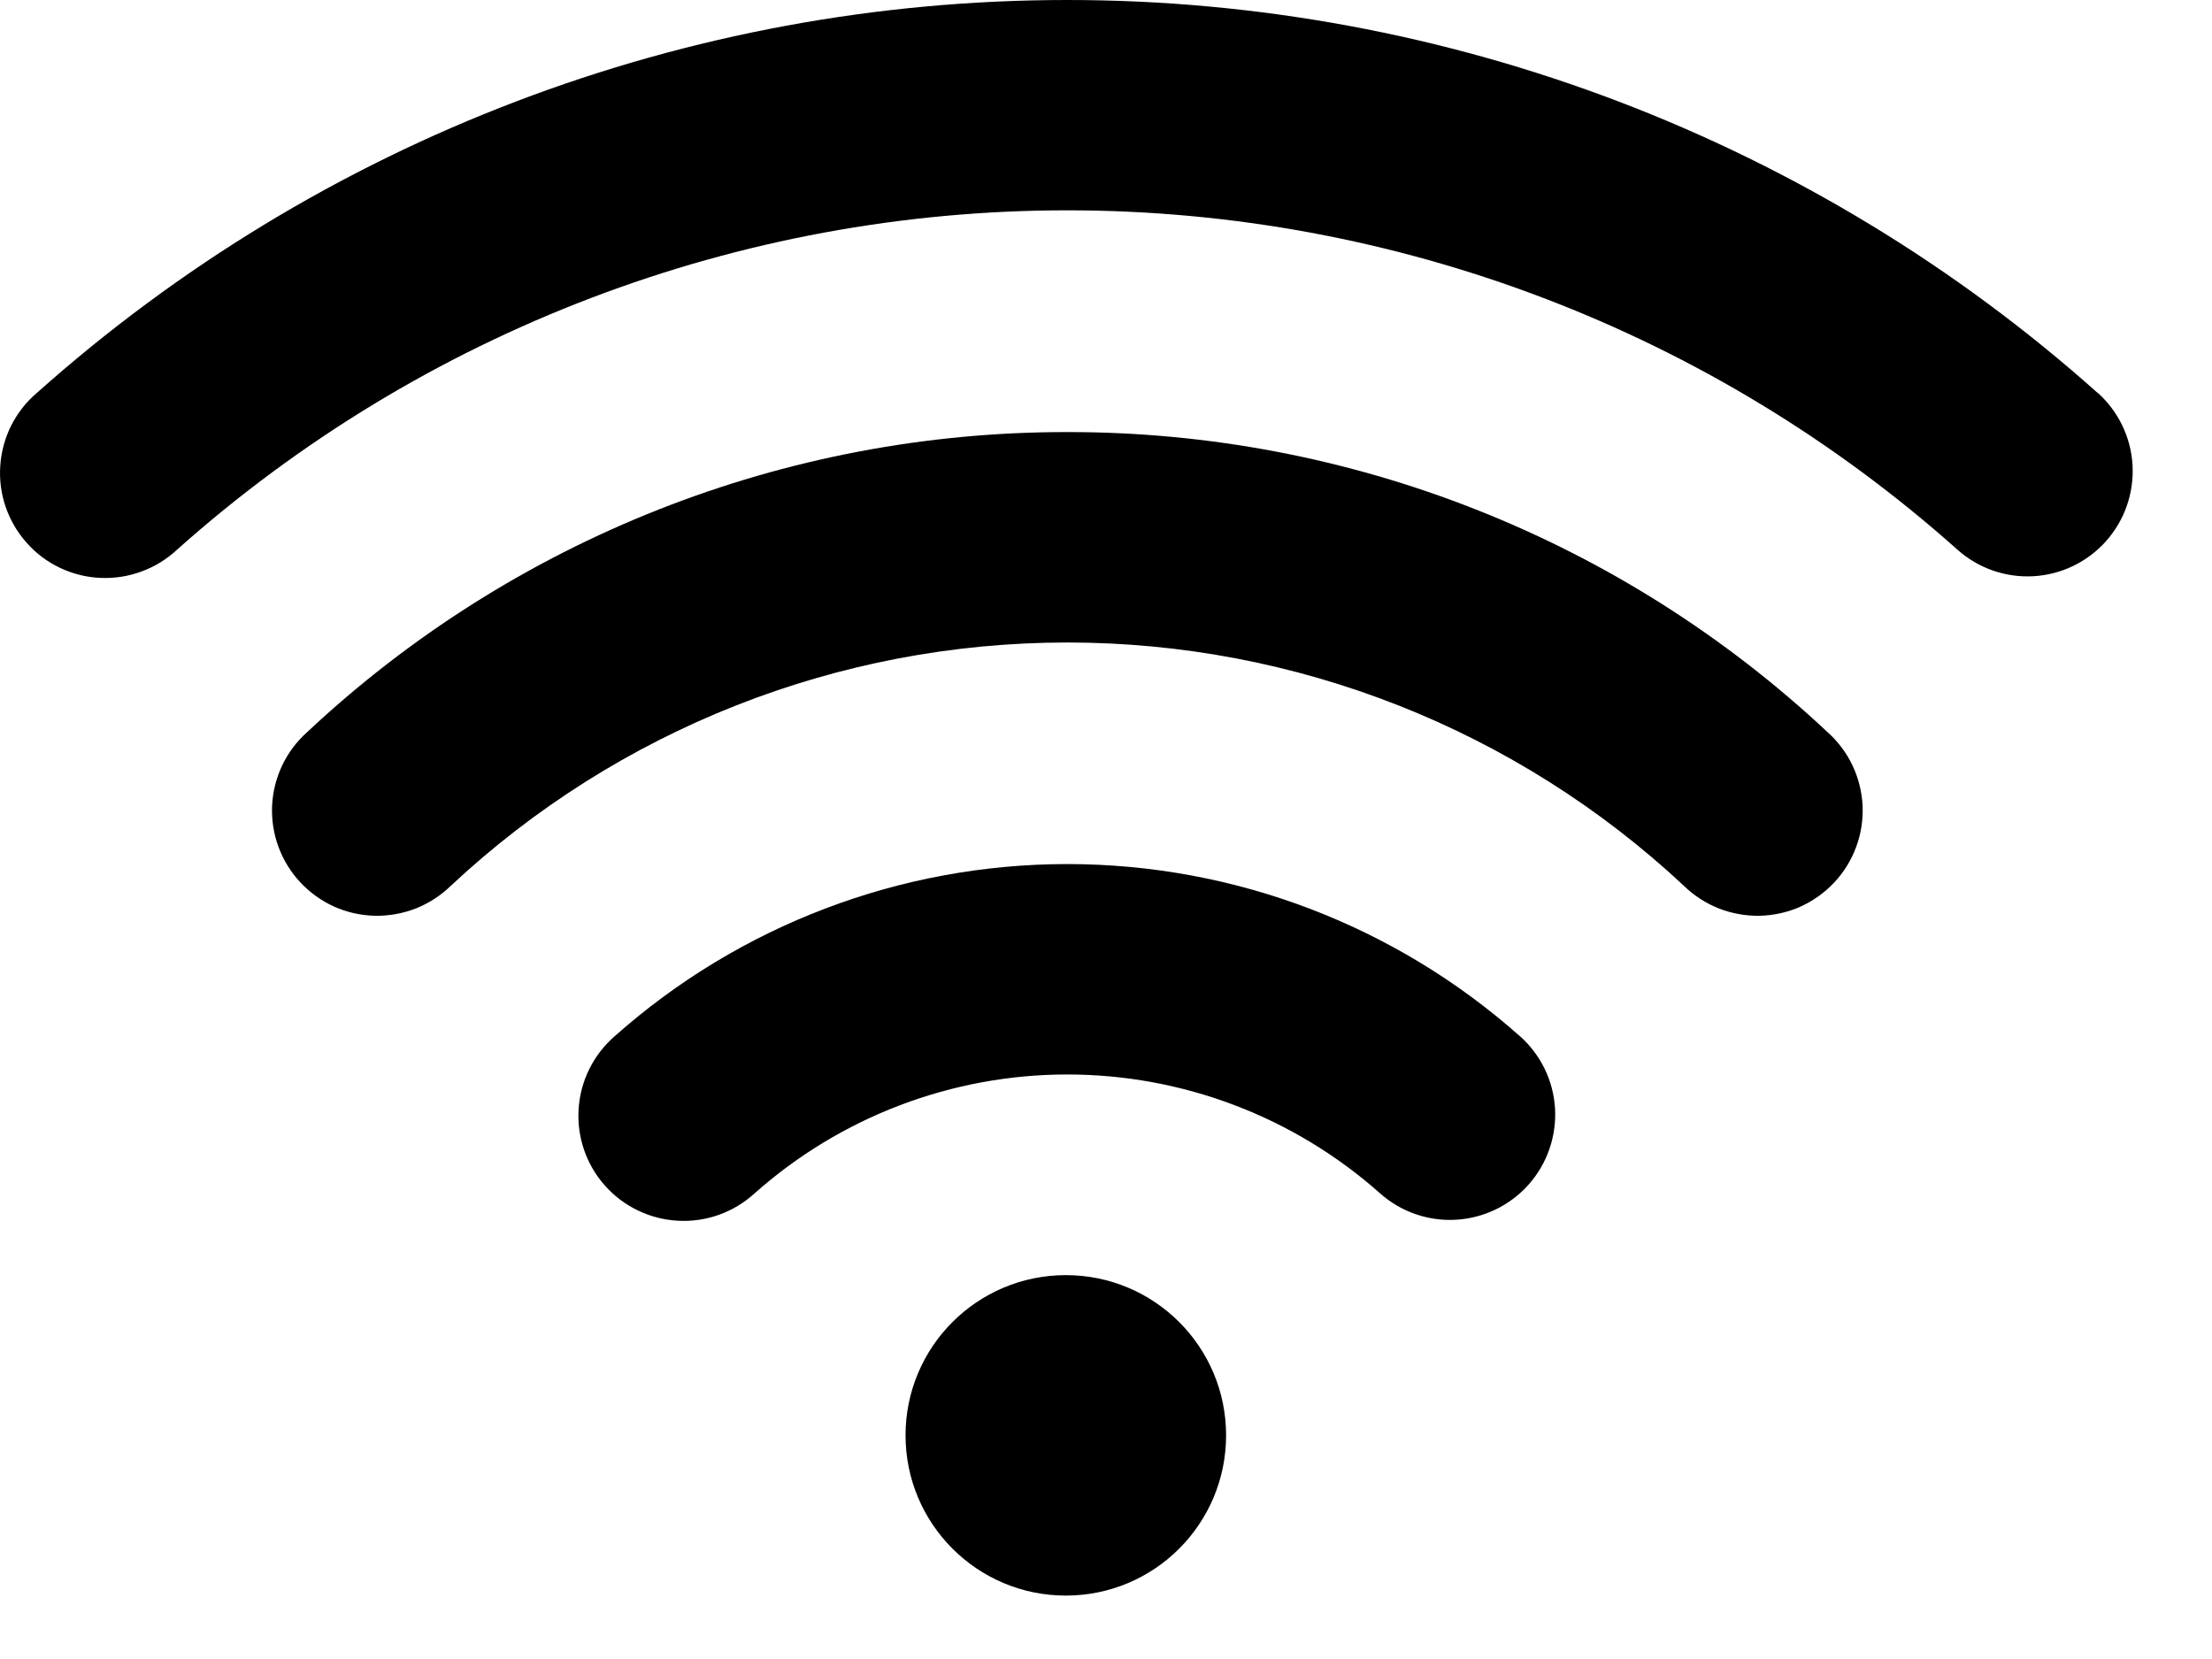 <svg width="24" height="18" viewBox="0 0 24 18" fill="none" xmlns="http://www.w3.org/2000/svg">
<path d="M16.49 11.242C15.137 10.04 13.39 9.375 11.58 9.375C9.77 9.375 8.023 10.04 6.67 11.242C6.556 11.341 6.462 11.462 6.395 11.597C6.327 11.733 6.288 11.88 6.278 12.031C6.268 12.182 6.288 12.333 6.337 12.476C6.386 12.619 6.463 12.751 6.564 12.864C6.664 12.977 6.786 13.069 6.923 13.134C7.059 13.2 7.207 13.237 7.358 13.245C7.509 13.253 7.66 13.231 7.802 13.18C7.944 13.129 8.075 13.05 8.187 12.948C9.122 12.117 10.329 11.658 11.58 11.658C12.831 11.658 14.039 12.117 14.974 12.948C15.2 13.149 15.497 13.252 15.799 13.234C16.101 13.216 16.384 13.079 16.585 12.853C16.786 12.627 16.889 12.33 16.872 12.027C16.854 11.725 16.717 11.443 16.49 11.241V11.242Z" fill="black"/>
<path d="M11.58 4.688C8.516 4.684 5.566 5.849 3.331 7.945C3.218 8.046 3.126 8.169 3.061 8.306C2.996 8.444 2.959 8.593 2.952 8.744C2.946 8.896 2.969 9.048 3.022 9.19C3.075 9.333 3.155 9.463 3.259 9.574C3.363 9.685 3.487 9.774 3.626 9.837C3.765 9.899 3.914 9.932 4.066 9.936C4.218 9.939 4.369 9.912 4.511 9.857C4.652 9.801 4.781 9.718 4.89 9.612C6.704 7.915 9.096 6.971 11.58 6.971C14.065 6.971 16.456 7.915 18.271 9.612C18.38 9.718 18.509 9.801 18.65 9.857C18.792 9.912 18.943 9.939 19.095 9.936C19.246 9.932 19.396 9.899 19.535 9.837C19.673 9.774 19.798 9.685 19.902 9.574C20.006 9.463 20.086 9.333 20.139 9.19C20.192 9.048 20.215 8.896 20.209 8.744C20.202 8.593 20.165 8.444 20.1 8.306C20.035 8.169 19.943 8.046 19.83 7.945C17.595 5.849 14.645 4.684 11.58 4.688Z" fill="black"/>
<path d="M22.759 4.263C19.683 1.517 15.703 0 11.58 0C7.456 0 3.477 1.517 0.4 4.263C0.284 4.361 0.19 4.482 0.121 4.618C0.053 4.754 0.013 4.902 0.003 5.054C-0.008 5.206 0.013 5.358 0.062 5.502C0.112 5.645 0.189 5.778 0.291 5.891C0.392 6.005 0.515 6.097 0.653 6.162C0.79 6.227 0.939 6.264 1.091 6.27C1.243 6.277 1.395 6.253 1.537 6.2C1.68 6.148 1.811 6.067 1.922 5.963C4.58 3.592 8.018 2.282 11.579 2.282C15.141 2.282 18.579 3.592 21.237 5.963C21.463 6.165 21.759 6.269 22.062 6.252C22.364 6.235 22.647 6.099 22.849 5.873C23.051 5.647 23.154 5.351 23.138 5.049C23.121 4.746 22.985 4.463 22.759 4.261L22.759 4.263Z" fill="black"/>
<path d="M11.564 17.312C12.525 17.312 13.303 16.534 13.303 15.573C13.303 14.613 12.525 13.835 11.564 13.835C10.604 13.835 9.825 14.613 9.825 15.573C9.825 16.534 10.604 17.312 11.564 17.312Z" fill="black"/>
</svg>
